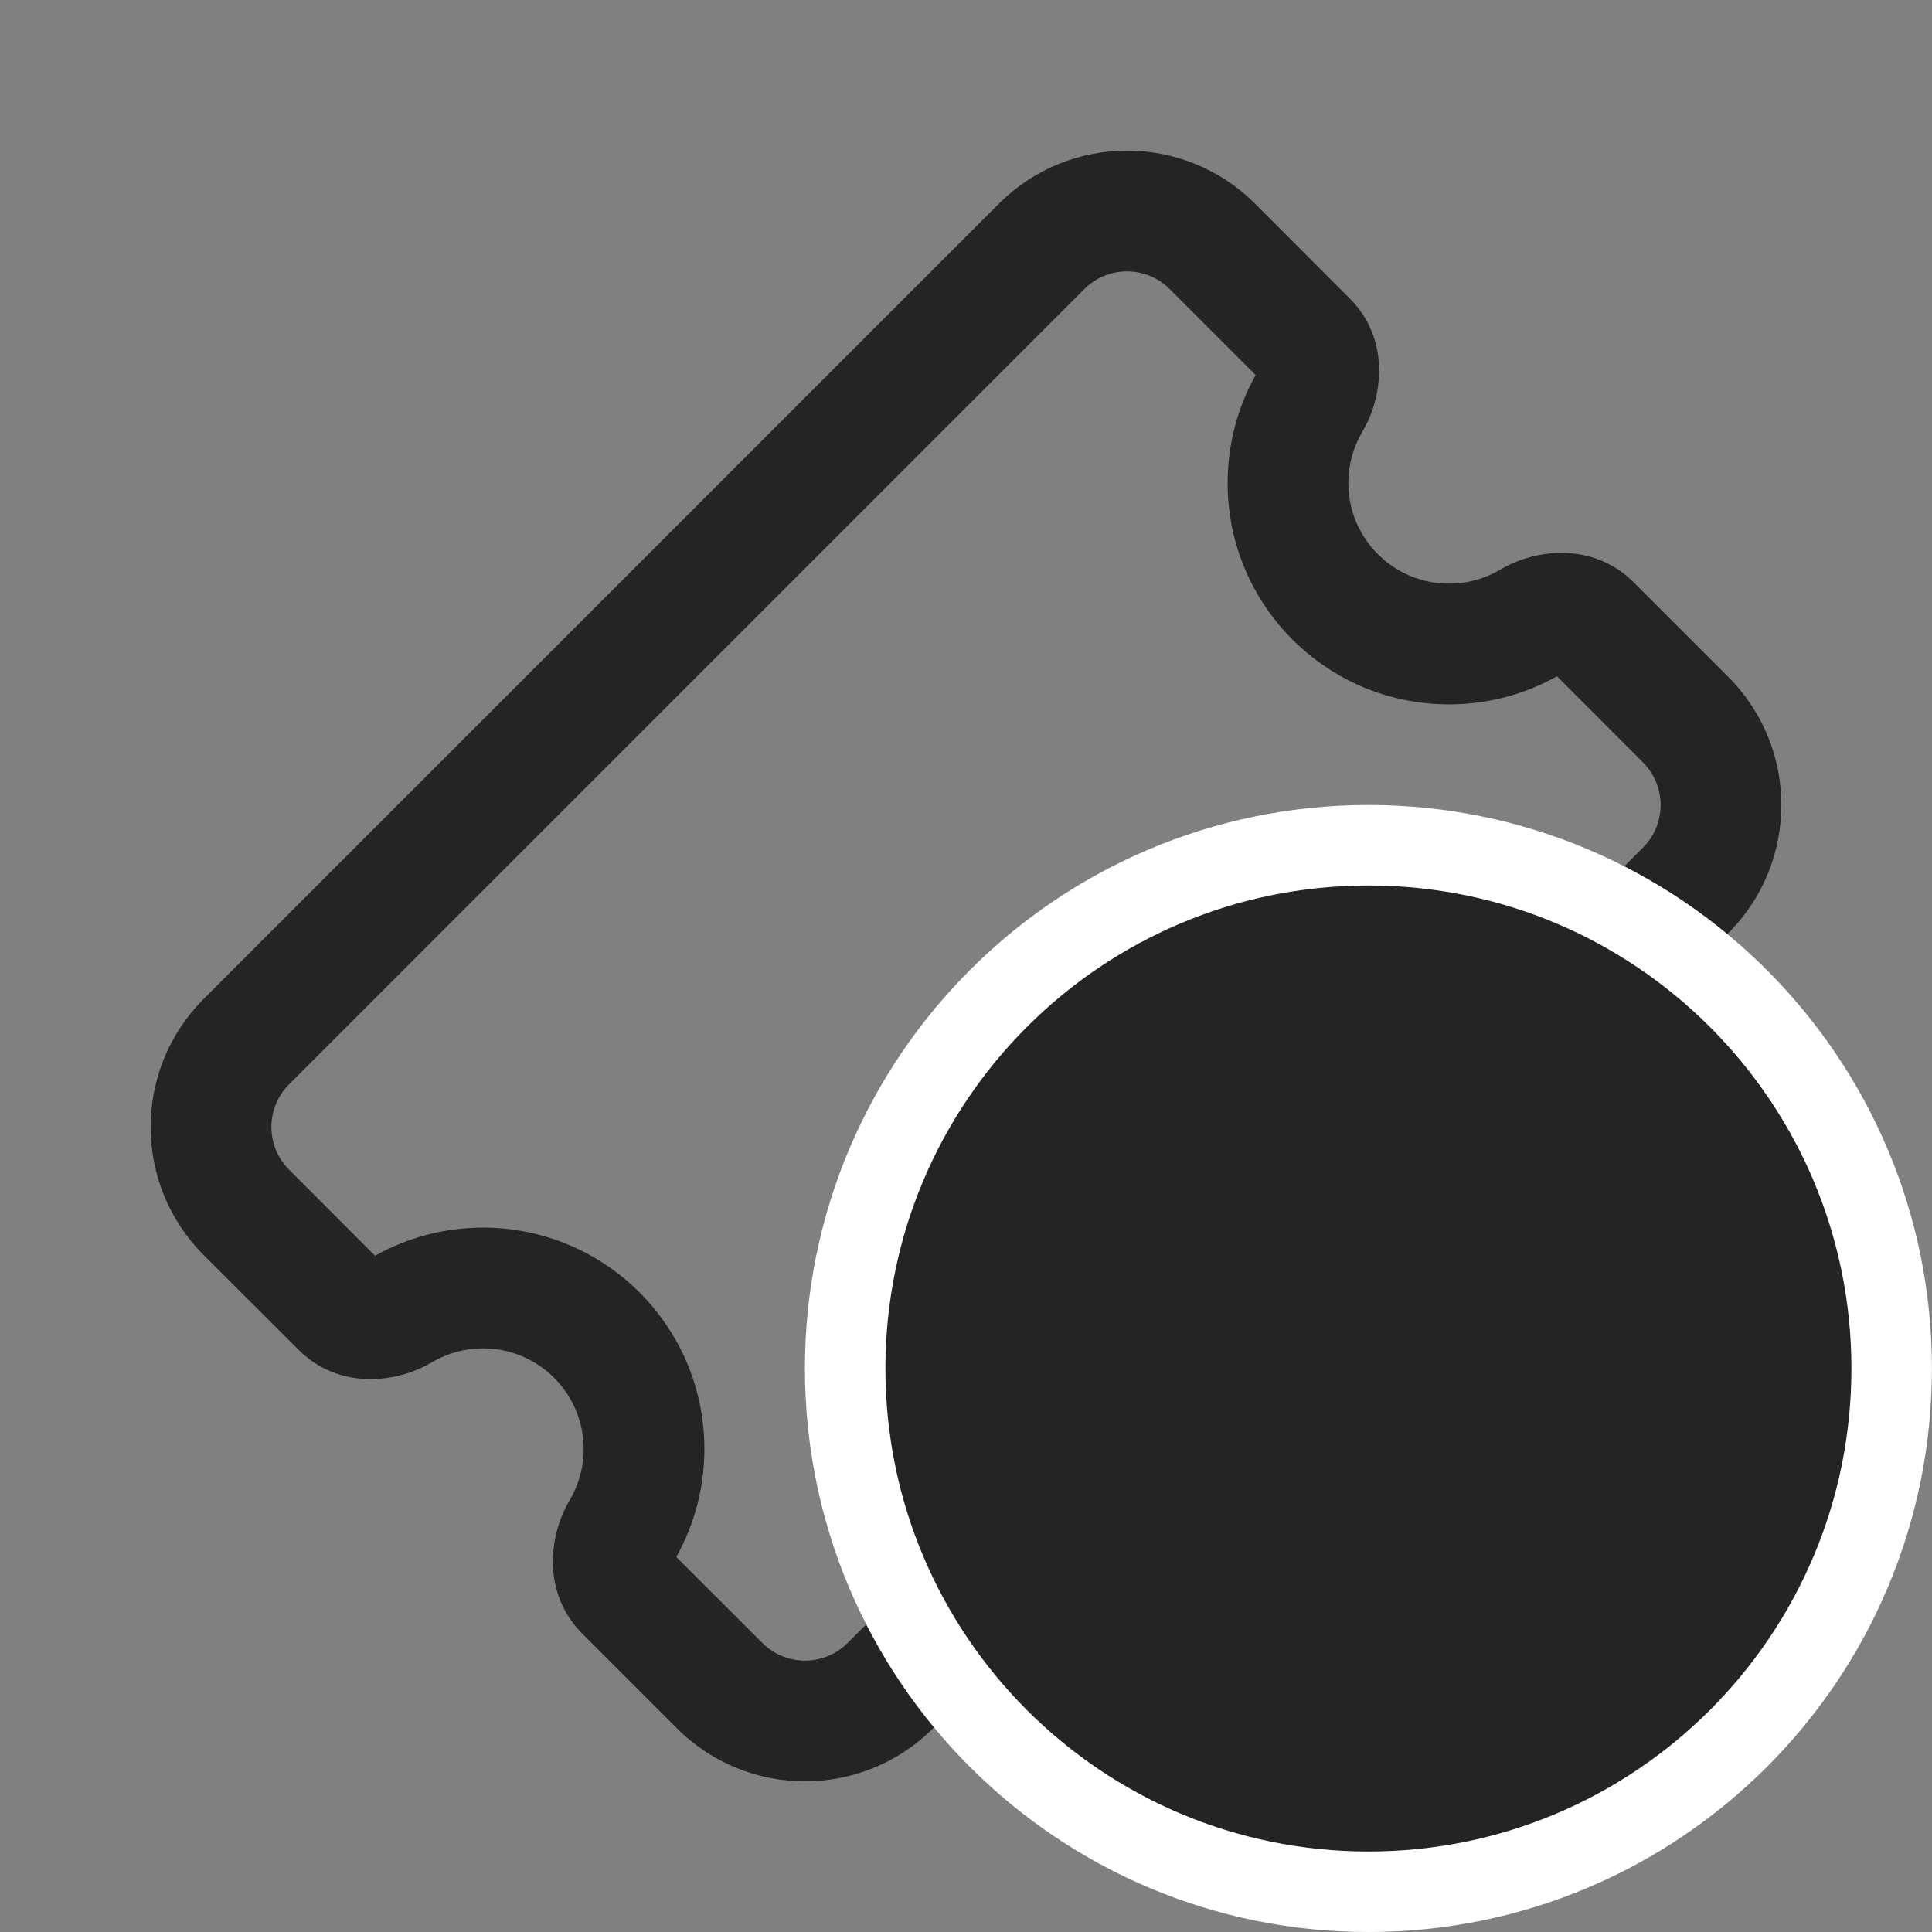 <svg width="24" height="24" viewBox="0 0 24 24" fill="none" xmlns="http://www.w3.org/2000/svg">
<rect x="0" y="0" width="24" height="24" fill="#808080" stroke="none"/>
<path d="M14.53 3.591C14.238 3.298 13.763 3.298 13.47 3.591L3.591 13.47C3.298 13.763 3.298 14.238 3.591 14.53L4.659 15.599C5.056 15.377 5.514 15.25 6 15.25C7.519 15.25 8.75 16.481 8.75 18C8.75 18.485 8.623 18.944 8.401 19.341L9.47 20.409C9.763 20.702 10.238 20.702 10.53 20.409L20.409 10.53C20.702 10.238 20.702 9.763 20.409 9.47L19.341 8.401C18.944 8.624 18.485 8.75 18 8.75C16.481 8.75 15.25 7.519 15.25 6C15.25 5.515 15.376 5.056 15.598 4.659L14.53 3.591ZM12.409 2.53C13.288 1.652 14.712 1.652 15.591 2.53L16.762 3.702C17.273 4.213 17.182 4.93 16.924 5.363C16.814 5.549 16.75 5.766 16.75 6C16.75 6.69 17.309 7.25 18 7.25C18.234 7.25 18.451 7.186 18.637 7.076C19.07 6.818 19.787 6.727 20.298 7.237L21.47 8.409C22.348 9.288 22.348 10.712 21.47 11.591L11.591 21.47C10.712 22.348 9.288 22.348 8.409 21.47L7.237 20.298C6.727 19.787 6.818 19.07 7.076 18.637C7.186 18.451 7.25 18.234 7.25 18C7.25 17.31 6.69 16.75 6 16.75C5.766 16.75 5.549 16.814 5.363 16.924C4.929 17.182 4.213 17.273 3.702 16.762L2.53 15.591C1.652 14.712 1.652 13.288 2.53 12.409L12.409 2.53Z" fill="#242424"/>
<path d="M23.499 17C23.499 13.41 20.589 10.5 16.999 10.5C13.409 10.5 10.499 13.41 10.499 17C10.499 20.59 13.409 23.5 16.999 23.5C20.589 23.5 23.499 20.59 23.499 17Z" fill="#242424" stroke="white"/>
</svg>
